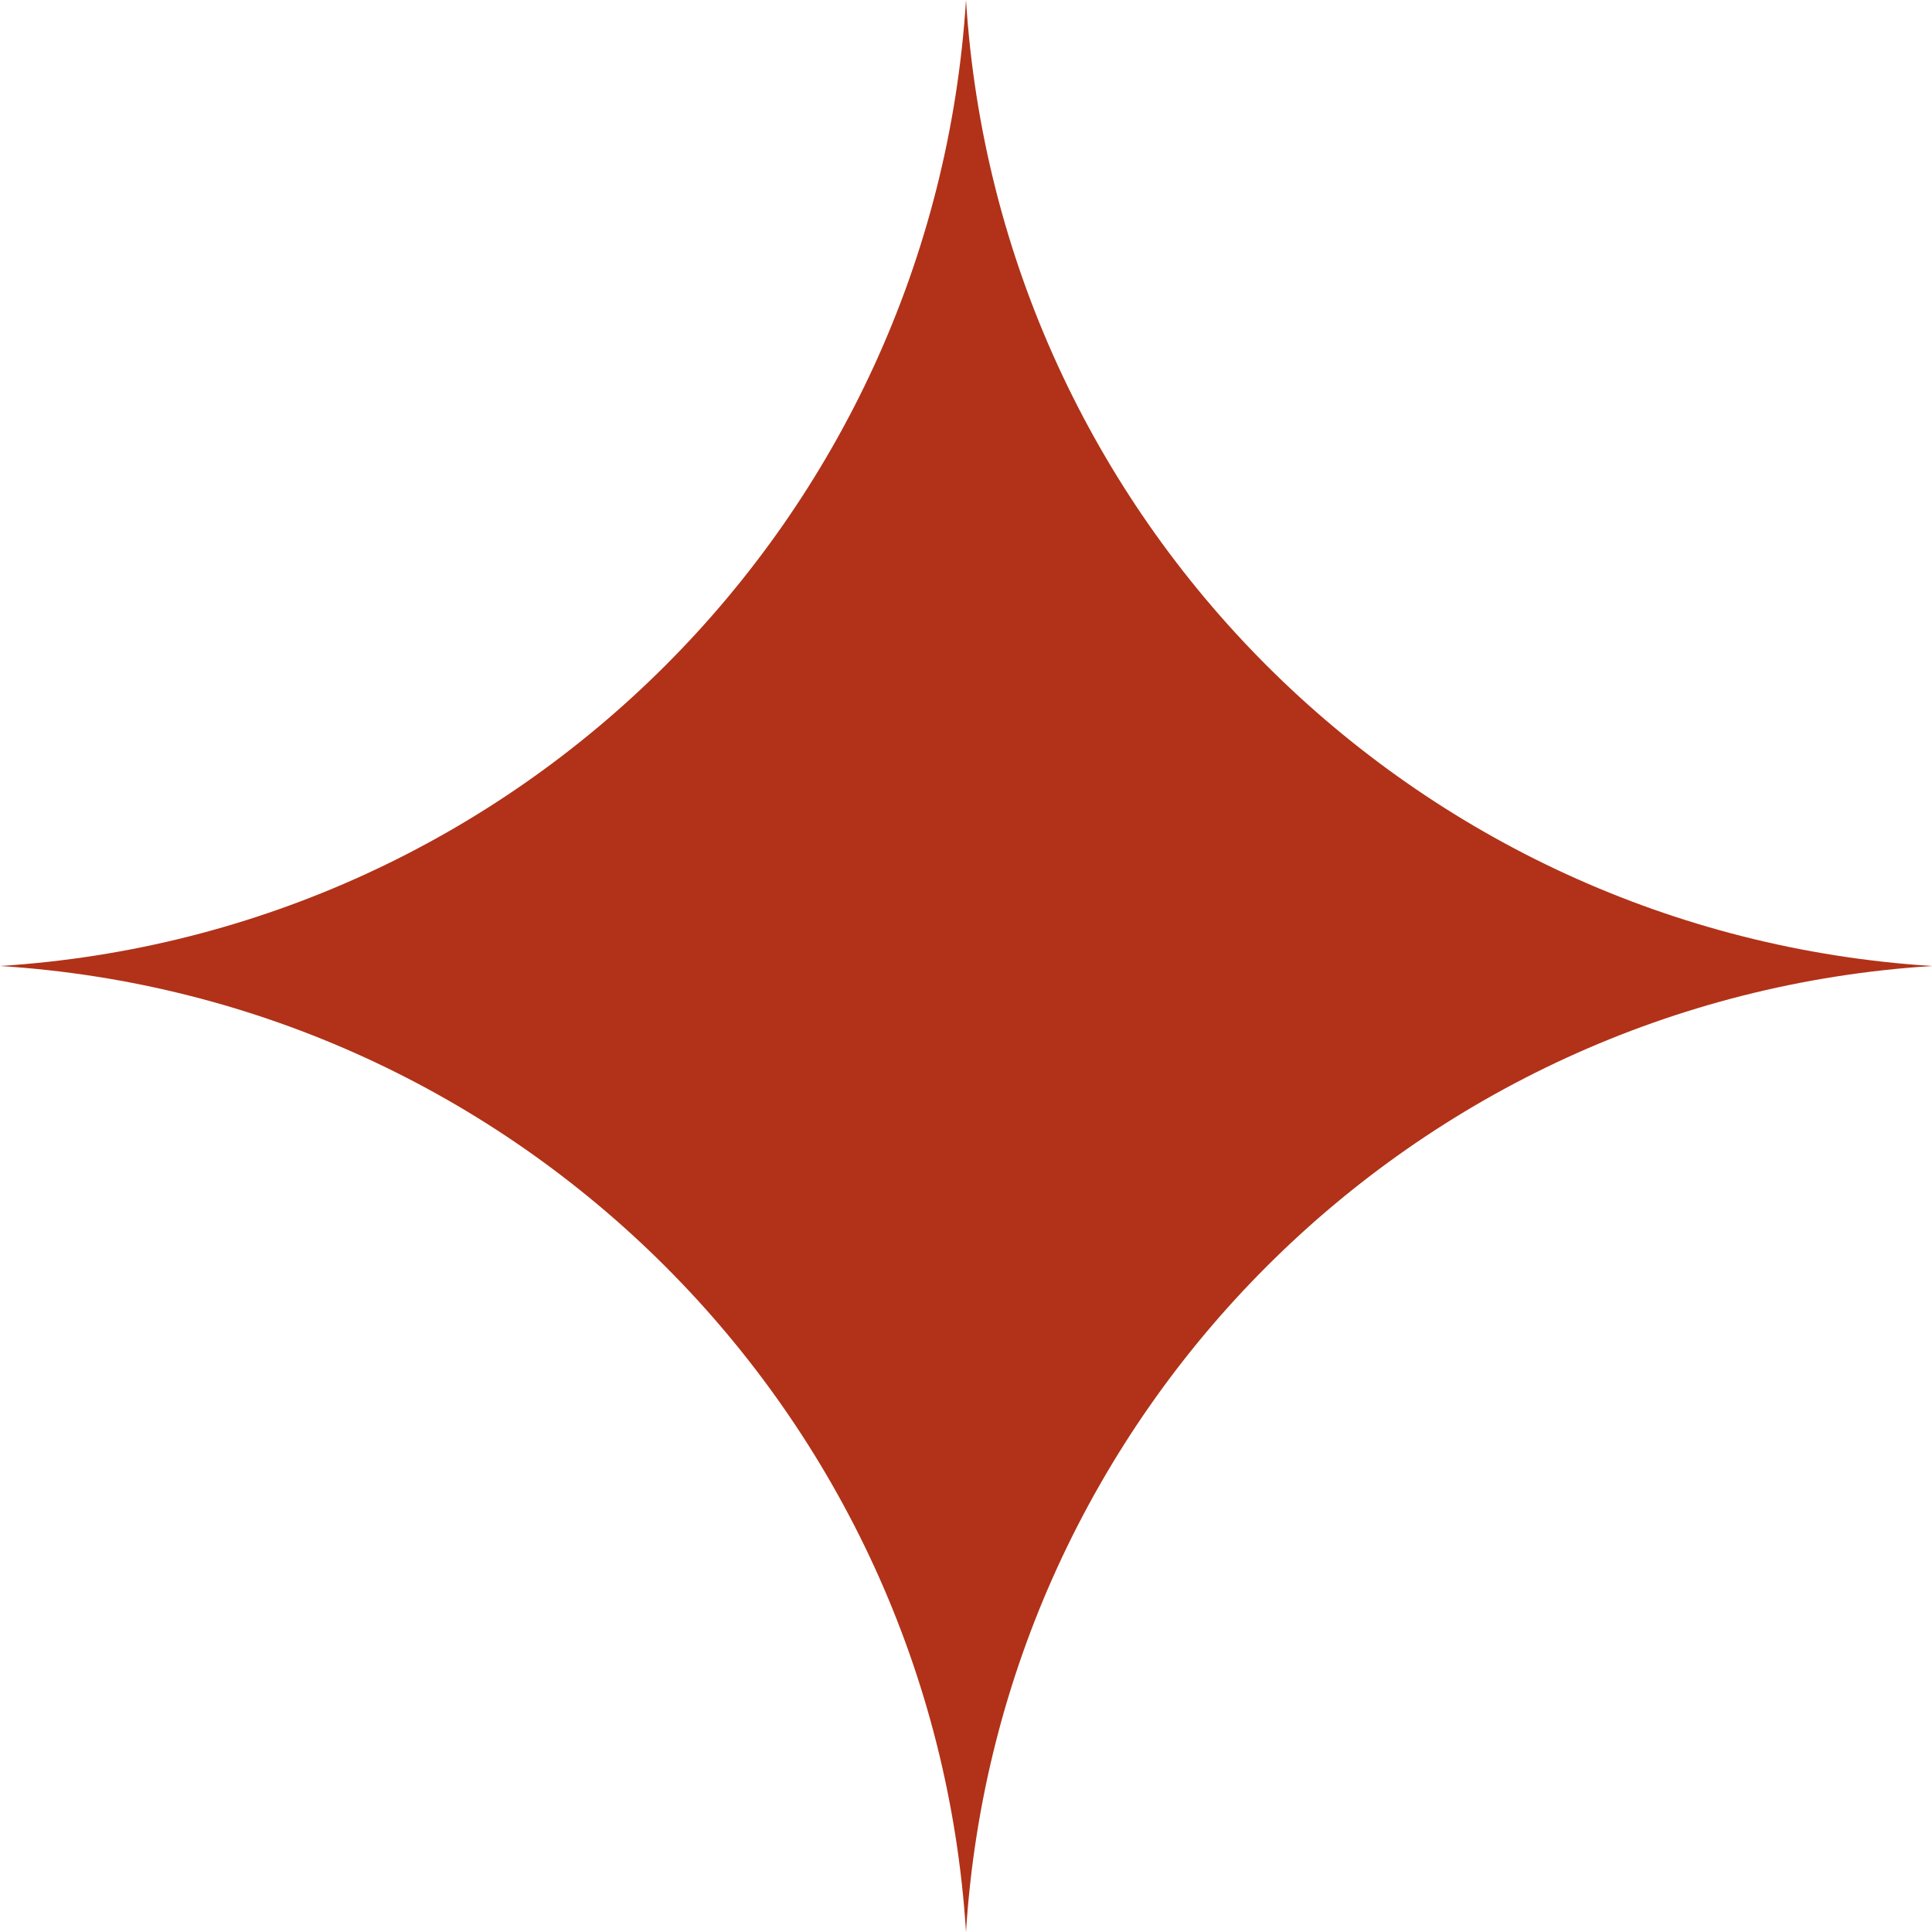<svg width="17" height="17" viewBox="0 0 17 17" fill="none" xmlns="http://www.w3.org/2000/svg">
<path d="M8.5 0C8.789 4.57 12.43 8.211 17 8.5C12.43 8.789 8.789 12.43 8.5 17C8.211 12.43 4.57 8.789 0 8.5C4.57 8.211 8.211 4.57 8.5 0Z" fill="#B13218"/>
</svg>
